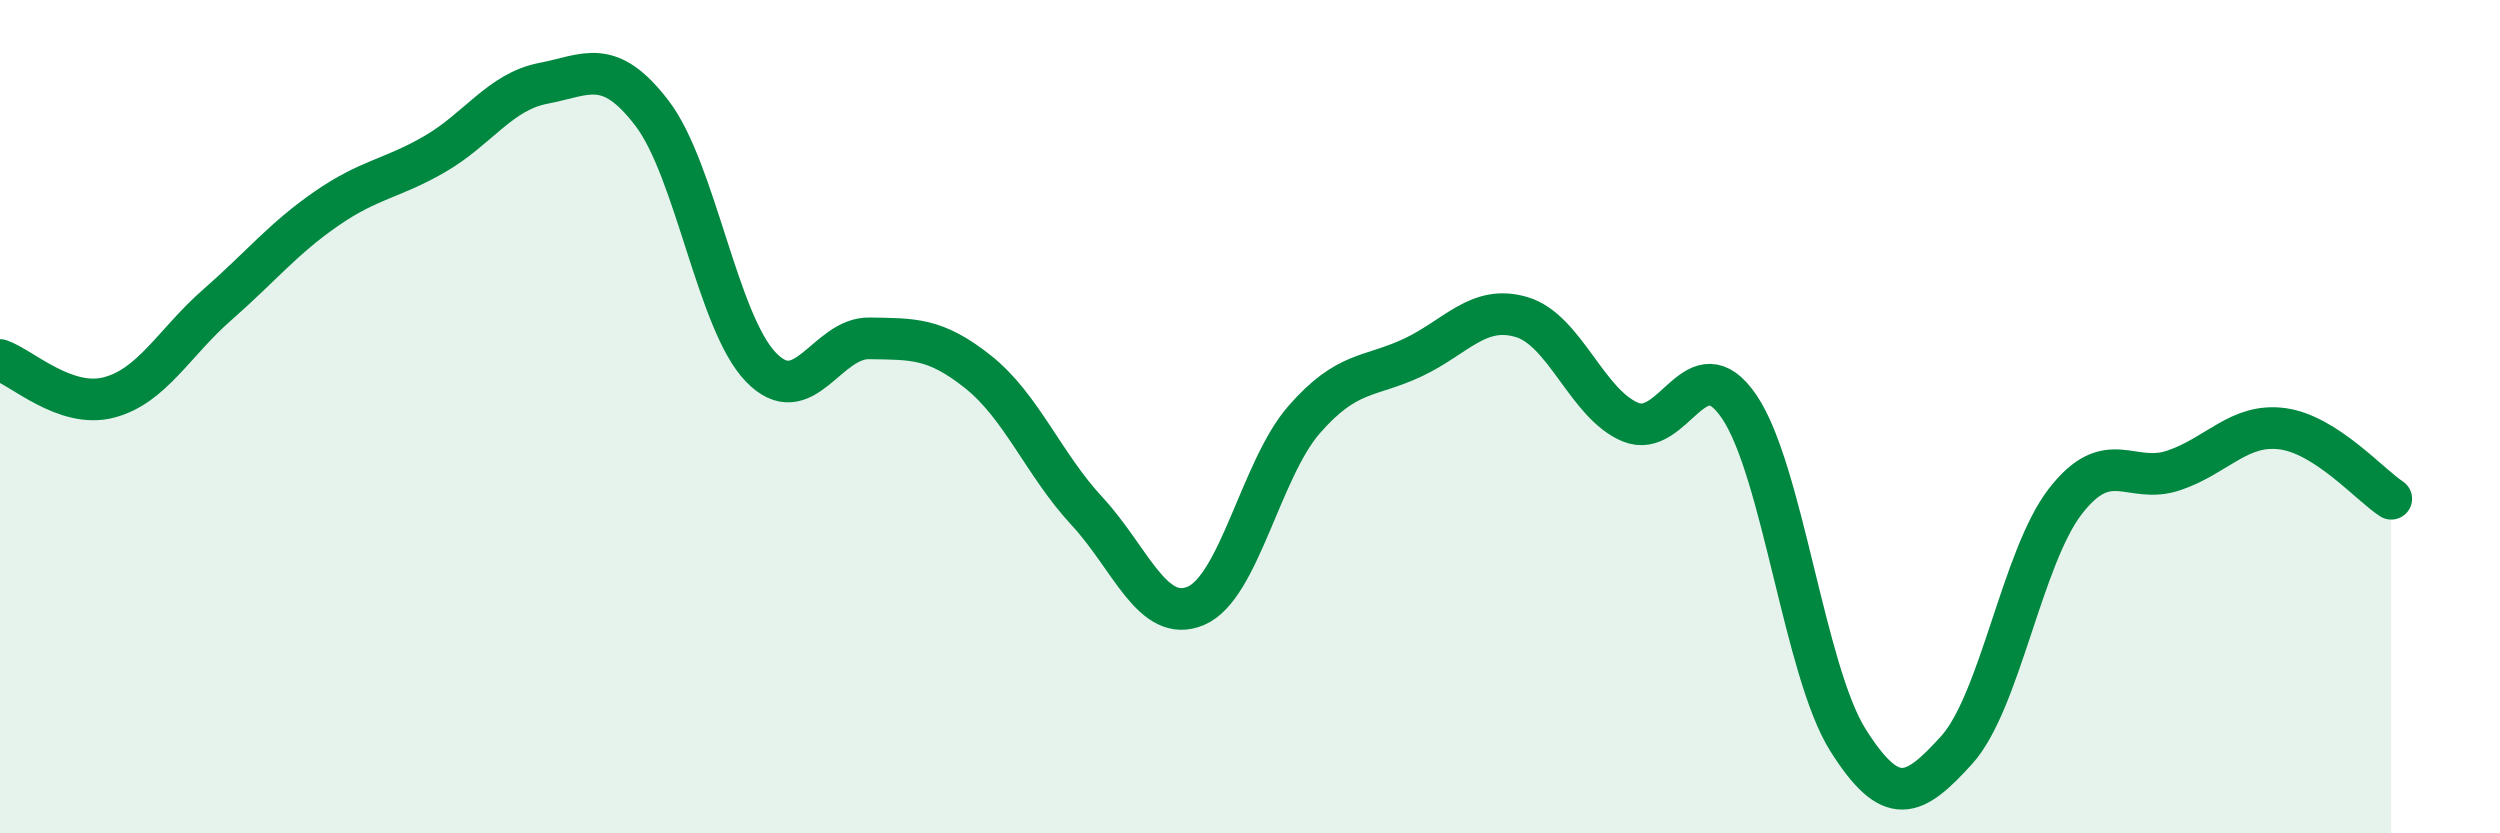 
    <svg width="60" height="20" viewBox="0 0 60 20" xmlns="http://www.w3.org/2000/svg">
      <path
        d="M 0,8.64 C 0.52,8.82 1.57,9.81 2.61,9.54 C 3.65,9.27 4.18,8.22 5.22,7.31 C 6.26,6.4 6.79,5.73 7.83,5.01 C 8.87,4.29 9.39,4.3 10.43,3.7 C 11.47,3.1 12,2.2 13.04,2 C 14.08,1.8 14.61,1.36 15.65,2.72 C 16.69,4.08 17.22,7.73 18.26,8.81 C 19.3,9.89 19.83,8.1 20.87,8.12 C 21.91,8.14 22.44,8.1 23.48,8.93 C 24.52,9.76 25.05,11.15 26.09,12.27 C 27.13,13.39 27.66,14.98 28.7,14.54 C 29.74,14.1 30.26,11.26 31.3,10.07 C 32.34,8.88 32.87,9.07 33.91,8.58 C 34.95,8.09 35.48,7.3 36.52,7.61 C 37.56,7.92 38.09,9.7 39.13,10.13 C 40.17,10.56 40.7,8.23 41.74,9.76 C 42.78,11.29 43.31,16.11 44.35,17.76 C 45.39,19.41 45.92,19.15 46.96,18 C 48,16.85 48.53,13.37 49.57,12.03 C 50.61,10.69 51.13,11.64 52.17,11.29 C 53.21,10.94 53.74,10.15 54.78,10.29 C 55.82,10.43 56.87,11.63 57.39,11.97L57.39 20L0 20Z"
        fill="#008740"
        opacity="0.1"
        stroke-linecap="round"
        stroke-linejoin="round"
      />
      <path
        d="M 0,8.64 C 0.52,8.82 1.57,9.81 2.61,9.54 C 3.65,9.27 4.18,8.22 5.22,7.31 C 6.26,6.4 6.79,5.73 7.83,5.01 C 8.87,4.29 9.39,4.3 10.43,3.7 C 11.47,3.1 12,2.2 13.04,2 C 14.08,1.8 14.61,1.36 15.65,2.72 C 16.69,4.08 17.22,7.73 18.26,8.81 C 19.3,9.89 19.83,8.1 20.87,8.12 C 21.91,8.14 22.44,8.1 23.48,8.93 C 24.52,9.76 25.05,11.15 26.09,12.27 C 27.13,13.39 27.66,14.98 28.7,14.54 C 29.74,14.1 30.26,11.26 31.3,10.07 C 32.34,8.88 32.87,9.07 33.91,8.58 C 34.95,8.09 35.48,7.3 36.52,7.61 C 37.56,7.92 38.09,9.7 39.13,10.13 C 40.17,10.56 40.7,8.23 41.74,9.76 C 42.78,11.29 43.31,16.11 44.35,17.76 C 45.39,19.41 45.92,19.15 46.96,18 C 48,16.85 48.53,13.37 49.57,12.03 C 50.61,10.69 51.13,11.64 52.17,11.29 C 53.21,10.94 53.74,10.15 54.78,10.29 C 55.82,10.43 56.87,11.63 57.39,11.97"
        stroke="#008740"
        stroke-width="1"
        fill="none"
        stroke-linecap="round"
        stroke-linejoin="round"
      />
    </svg>
  